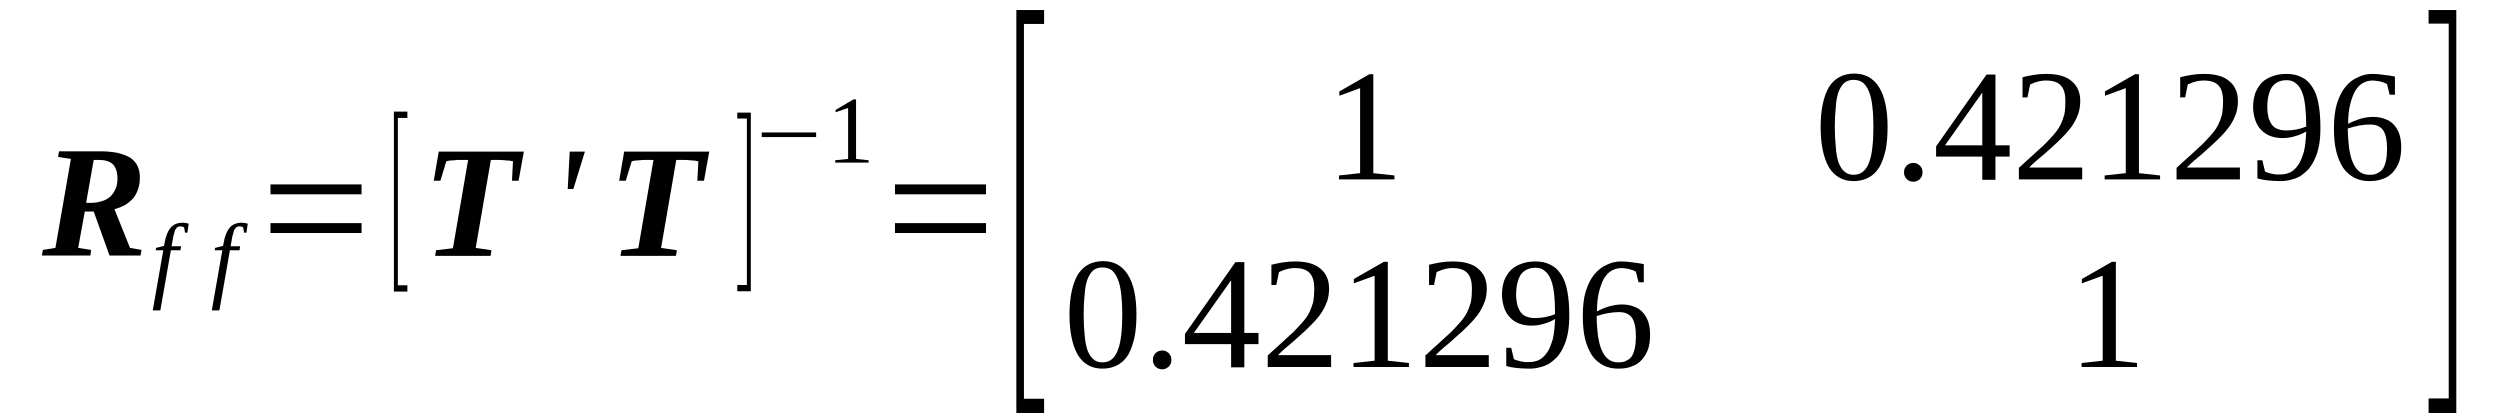 <?xml version='1.0' encoding='UTF-8'?>
<!-- This file was generated by dvisvgm 1.15.1 -->
<svg height='36pt' version='1.1' viewBox='0 -36 215 36' width='215pt' xmlns='http://www.w3.org/2000/svg' xmlns:xlink='http://www.w3.org/1999/xlink'>
<defs>
<clipPath id='clip1'>
<path clip-rule='evenodd' d='M0 -35.989H214.902V-0.029H0V-35.989'/>
</clipPath>
</defs>
<g id='page1'>
<g>
<path clip-path='url(#clip1)' d='M7.293 -17.809L6.723 -14.68L7.832 -14.508L7.773 -14.027H3.602L3.688 -14.508L4.766 -14.68L6.098 -22.332L4.992 -22.504L5.078 -22.988H8.625C9.219 -22.988 9.73 -22.93 10.156 -22.844C10.582 -22.73 10.949 -22.59 11.234 -22.418C11.488 -22.219 11.719 -21.992 11.832 -21.707C11.973 -21.422 12.027 -21.109 12.027 -20.711C12.027 -20.34 11.973 -20 11.859 -19.688C11.746 -19.375 11.602 -19.117 11.406 -18.891C11.207 -18.692 10.98 -18.492 10.723 -18.352C10.441 -18.207 10.156 -18.094 9.844 -18.008L11.18 -14.68L12.172 -14.508L12.086 -14.027H9.418L8.059 -17.809H7.293ZM7.773 -18.551C8.141 -18.551 8.453 -18.606 8.738 -18.692C9.051 -18.777 9.277 -18.918 9.477 -19.09C9.676 -19.262 9.816 -19.488 9.93 -19.746C10.043 -20 10.102 -20.285 10.102 -20.625C10.102 -21.195 9.957 -21.621 9.703 -21.879C9.418 -22.133 9.023 -22.246 8.512 -22.246H8.059L7.406 -18.551H7.773Z' fill-rule='evenodd'/>
<path clip-path='url(#clip1)' d='M13.789 -9.305H13.137L14.043 -14.48H13.391L13.418 -14.68L14.101 -14.851L14.156 -15.105C14.242 -15.703 14.441 -16.133 14.668 -16.414C14.922 -16.699 15.262 -16.844 15.688 -16.844C15.801 -16.844 15.914 -16.844 16 -16.812C16.086 -16.812 16.172 -16.785 16.227 -16.758L16.113 -15.988H15.914L15.832 -16.445C15.746 -16.5 15.633 -16.531 15.488 -16.531C15.406 -16.531 15.32 -16.5 15.262 -16.473C15.207 -16.414 15.148 -16.359 15.094 -16.273C15.035 -16.187 15.008 -16.074 14.98 -15.934C14.922 -15.789 14.895 -15.648 14.867 -15.449L14.754 -14.824H15.574L15.52 -14.48H14.695L13.789 -9.305Z' fill-rule='evenodd'/>
<path clip-path='url(#clip1)' d='M18.867 -9.305H18.215L19.121 -14.48H18.469L18.496 -14.68L19.18 -14.851L19.234 -15.105C19.32 -15.703 19.52 -16.133 19.746 -16.414C20 -16.699 20.34 -16.844 20.766 -16.844C20.879 -16.844 20.992 -16.844 21.078 -16.812C21.164 -16.812 21.25 -16.785 21.305 -16.758L21.191 -15.988H20.992L20.91 -16.445C20.824 -16.5 20.711 -16.531 20.566 -16.531C20.484 -16.531 20.398 -16.5 20.34 -16.473C20.285 -16.414 20.227 -16.359 20.172 -16.273C20.113 -16.187 20.086 -16.074 20.059 -15.934C20 -15.789 19.973 -15.648 19.945 -15.449L19.832 -14.824H20.652L20.598 -14.48H19.773L18.867 -9.305Z' fill-rule='evenodd'/>
<path clip-path='url(#clip1)' d='M23.262 -15.961V-16.812H31.094V-15.961H23.262ZM23.262 -19.289V-20.14H31.094V-19.289H23.262Z' fill-rule='evenodd'/>
<path clip-path='url(#clip1)' d='M33.875 -10.926V-26.402H35.035V-25.859H34.215V-11.465H35.035V-10.926H33.875Z' fill-rule='evenodd'/>
<path clip-path='url(#clip1)' d='M37.422 -13.996L37.504 -14.48L38.953 -14.652L40.258 -22.246H39.859C39.773 -22.246 39.633 -22.246 39.52 -22.246C39.379 -22.246 39.234 -22.246 39.094 -22.219C38.953 -22.219 38.809 -22.191 38.695 -22.191C38.555 -22.164 38.469 -22.164 38.383 -22.133L37.875 -20.457H37.305L37.73 -22.961H45.051L44.598 -20.457H44.031L44.117 -22.133C44.031 -22.133 43.918 -22.164 43.805 -22.191C43.66 -22.191 43.547 -22.191 43.406 -22.219C43.266 -22.219 43.121 -22.246 42.98 -22.246S42.727 -22.246 42.613 -22.246H42.215L40.91 -14.68L42.27 -14.48L42.188 -13.996H37.422Z' fill-rule='evenodd'/>
<path clip-path='url(#clip1)' d='M48.996 -22.961H50.301L49.309 -19.746H48.824L48.996 -22.961Z' fill-rule='evenodd'/>
<path clip-path='url(#clip1)' d='M53.363 -13.996L53.449 -14.48L54.895 -14.652L56.199 -22.246H55.805C55.719 -22.246 55.578 -22.246 55.465 -22.246C55.32 -22.246 55.18 -22.246 55.039 -22.219C54.895 -22.219 54.754 -22.191 54.641 -22.191C54.5 -22.164 54.414 -22.164 54.328 -22.133L53.816 -20.457H53.25L53.676 -22.961H60.996L60.543 -20.457H59.973L60.059 -22.133C59.973 -22.133 59.859 -22.164 59.746 -22.191C59.605 -22.191 59.492 -22.191 59.352 -22.219C59.207 -22.219 59.066 -22.246 58.926 -22.246C58.781 -22.246 58.668 -22.246 58.555 -22.246H58.16L56.852 -14.68L58.215 -14.48L58.129 -13.996H53.363Z' fill-rule='evenodd'/>
<path clip-path='url(#clip1)' d='M64.57 -10.953H63.406V-11.492H64.23V-25.805H63.406V-26.316H64.57V-10.953Z' fill-rule='evenodd'/>
<path clip-path='url(#clip1)' d='M65.508 -24.211V-24.609H70.188V-24.211H65.508Z' fill-rule='evenodd'/>
<path clip-path='url(#clip1)' d='M73.621 -22.332L74.699 -22.219V-22.019H71.832V-22.219L72.938 -22.332V-26.715L71.859 -26.344V-26.543L73.394 -27.453H73.621V-22.332Z' fill-rule='evenodd'/>
<path clip-path='url(#clip1)' d='M76.969 -15.961V-16.812H84.797V-15.961H76.969ZM76.969 -19.289V-20.14H84.797V-19.289H76.969Z' fill-rule='evenodd'/>
<path clip-path='url(#clip1)' d='M87.406 -0.484V-35.137H89.793V-33.941H88.059V-1.707H89.793V-0.484H87.406Z' fill-rule='evenodd'/>
<path clip-path='url(#clip1)' d='M118.105 -21.109L119.922 -20.91V-20.57H115.152V-20.91L116.969 -21.109V-28.422L115.184 -27.765V-28.137L117.766 -29.617H118.105V-21.109Z' fill-rule='evenodd'/>
<path clip-path='url(#clip1)' d='M162.332 -25.094C162.332 -24.324 162.277 -23.672 162.164 -23.101C162.02 -22.504 161.852 -22.019 161.625 -21.621C161.367 -21.223 161.086 -20.937 160.715 -20.738C160.348 -20.539 159.922 -20.426 159.41 -20.426C158.477 -20.426 157.766 -20.824 157.285 -21.621C156.828 -22.418 156.574 -23.555 156.574 -25.094C156.574 -26.574 156.828 -27.711 157.285 -28.508C157.766 -29.273 158.504 -29.672 159.469 -29.672C160.402 -29.672 161.113 -29.273 161.594 -28.508C162.078 -27.738 162.332 -26.601 162.332 -25.094ZM161.113 -25.094C161.113 -25.719 161.086 -26.289 161.027 -26.801C160.973 -27.312 160.887 -27.738 160.746 -28.082C160.633 -28.422 160.434 -28.676 160.234 -28.875C160.008 -29.047 159.723 -29.133 159.41 -29.133C159.098 -29.133 158.816 -29.047 158.617 -28.875C158.391 -28.676 158.246 -28.422 158.105 -28.082C157.992 -27.738 157.906 -27.312 157.879 -26.801C157.824 -26.289 157.793 -25.719 157.793 -25.094C157.793 -24.437 157.824 -23.871 157.879 -23.359C157.906 -22.844 157.992 -22.418 158.105 -22.047C158.246 -21.707 158.391 -21.422 158.617 -21.254C158.816 -21.055 159.098 -20.969 159.41 -20.969C159.723 -20.969 160.008 -21.055 160.234 -21.254C160.434 -21.422 160.633 -21.707 160.746 -22.047C160.887 -22.418 160.973 -22.844 161.027 -23.359C161.086 -23.871 161.113 -24.437 161.113 -25.094Z' fill-rule='evenodd'/>
<path clip-path='url(#clip1)' d='M165.34 -21.168C165.34 -21.082 165.312 -20.969 165.285 -20.855C165.227 -20.769 165.172 -20.683 165.113 -20.598C165.027 -20.539 164.941 -20.484 164.859 -20.426C164.746 -20.398 164.66 -20.371 164.547 -20.371C164.434 -20.371 164.32 -20.398 164.234 -20.426C164.121 -20.484 164.035 -20.539 163.98 -20.598C163.895 -20.683 163.836 -20.769 163.809 -20.855C163.75 -20.969 163.75 -21.082 163.75 -21.168C163.75 -21.281 163.75 -21.394 163.809 -21.508C163.836 -21.594 163.895 -21.68 163.98 -21.765C164.035 -21.82 164.121 -21.879 164.234 -21.933C164.32 -21.965 164.434 -21.992 164.547 -21.992C164.66 -21.992 164.746 -21.965 164.859 -21.933C164.941 -21.879 165.027 -21.82 165.113 -21.765C165.172 -21.68 165.227 -21.594 165.285 -21.508C165.312 -21.394 165.34 -21.281 165.34 -21.168Z' fill-rule='evenodd'/>
<path clip-path='url(#clip1)' d='M171.609 -22.531V-20.539H170.477V-22.531H166.504V-23.414L170.844 -29.59H171.609V-23.5H172.828V-22.531H171.609ZM170.477 -27.996H170.445L167.269 -23.5H170.477V-27.996Z' fill-rule='evenodd'/>
<path clip-path='url(#clip1)' d='M179.07 -20.57H173.625V-21.566C174.078 -21.965 174.477 -22.363 174.844 -22.676C175.215 -23.015 175.555 -23.328 175.867 -23.613C176.148 -23.898 176.406 -24.183 176.633 -24.437C176.859 -24.695 177.059 -24.98 177.199 -25.262C177.34 -25.547 177.453 -25.859 177.539 -26.176C177.598 -26.515 177.625 -26.887 177.625 -27.312C177.625 -27.883 177.512 -28.336 177.254 -28.621C177 -28.933 176.547 -29.074 175.98 -29.074C175.836 -29.074 175.695 -29.074 175.582 -29.047C175.441 -29.019 175.328 -29.019 175.215 -28.961C175.07 -28.933 174.957 -28.906 174.871 -28.848C174.758 -28.82 174.676 -28.762 174.59 -28.734L174.363 -27.625H173.937V-29.359C174.25 -29.445 174.59 -29.504 174.902 -29.558C175.242 -29.617 175.582 -29.644 175.98 -29.644C176.945 -29.644 177.68 -29.445 178.164 -29.019C178.645 -28.621 178.902 -28.051 178.902 -27.312C178.902 -26.941 178.844 -26.601 178.758 -26.289C178.645 -25.976 178.504 -25.66 178.332 -25.379C178.164 -25.094 177.937 -24.808 177.68 -24.523C177.426 -24.269 177.141 -23.953 176.832 -23.672C176.488 -23.359 176.121 -23.043 175.754 -22.703C175.355 -22.39 174.93 -22.019 174.504 -21.594H179.07V-20.57Z' fill-rule='evenodd'/>
<path clip-path='url(#clip1)' d='M183.949 -21.109L185.766 -20.91V-20.57H181V-20.91L182.816 -21.109V-28.422L181.027 -27.765V-28.137L183.609 -29.617H183.949V-21.109Z' fill-rule='evenodd'/>
<path clip-path='url(#clip1)' d='M192.633 -20.57H187.184V-21.566C187.641 -21.965 188.035 -22.363 188.406 -22.676C188.773 -23.015 189.113 -23.328 189.426 -23.613C189.711 -23.898 189.965 -24.183 190.191 -24.437C190.418 -24.695 190.617 -24.98 190.762 -25.262C190.902 -25.547 191.015 -25.859 191.101 -26.176C191.156 -26.515 191.184 -26.887 191.184 -27.312C191.184 -27.883 191.07 -28.336 190.816 -28.621C190.562 -28.933 190.105 -29.074 189.539 -29.074C189.398 -29.074 189.258 -29.074 189.144 -29.047C189 -29.019 188.887 -29.019 188.773 -28.961C188.633 -28.933 188.519 -28.906 188.434 -28.848C188.32 -28.82 188.234 -28.762 188.148 -28.734L187.922 -27.625H187.496V-29.359C187.809 -29.445 188.148 -29.504 188.461 -29.558C188.801 -29.617 189.144 -29.644 189.539 -29.644C190.504 -29.644 191.242 -29.445 191.723 -29.019C192.207 -28.621 192.461 -28.051 192.461 -27.312C192.461 -26.941 192.406 -26.601 192.32 -26.289C192.207 -25.976 192.066 -25.66 191.894 -25.379C191.723 -25.094 191.496 -24.808 191.242 -24.523C190.988 -24.269 190.703 -23.953 190.39 -23.672C190.051 -23.359 189.684 -23.043 189.312 -22.703C188.914 -22.39 188.492 -22.019 188.066 -21.594H192.633V-20.57Z' fill-rule='evenodd'/>
<path clip-path='url(#clip1)' d='M193.766 -26.801C193.766 -27.254 193.852 -27.683 193.965 -28.023C194.109 -28.363 194.305 -28.676 194.531 -28.906C194.789 -29.16 195.102 -29.332 195.441 -29.445C195.809 -29.59 196.207 -29.644 196.633 -29.644C197.145 -29.644 197.57 -29.558 197.937 -29.359C198.305 -29.191 198.617 -28.906 198.844 -28.535C199.101 -28.164 199.269 -27.711 199.383 -27.113C199.496 -26.543 199.555 -25.859 199.555 -25.062C199.555 -24.496 199.527 -23.984 199.441 -23.527C199.355 -23.074 199.242 -22.676 199.074 -22.332C198.93 -21.992 198.73 -21.707 198.535 -21.453C198.305 -21.223 198.078 -21.023 197.824 -20.855C197.57 -20.711 197.285 -20.598 197 -20.539C196.719 -20.457 196.406 -20.426 196.121 -20.426C195.727 -20.426 195.356 -20.457 195.043 -20.484C194.731 -20.512 194.418 -20.57 194.137 -20.656V-22.219H194.563L194.789 -21.254C194.875 -21.195 194.957 -21.168 195.07 -21.137C195.188 -21.109 195.301 -21.082 195.383 -21.055C195.496 -21.023 195.609 -21.023 195.754 -20.996C195.867 -20.996 195.981 -20.996 196.094 -20.996C196.406 -20.996 196.687 -21.055 196.945 -21.168C197.227 -21.308 197.457 -21.535 197.652 -21.82C197.852 -22.105 197.996 -22.504 198.137 -22.961C198.25 -23.441 198.305 -24.012 198.336 -24.695C198.051 -24.523 197.738 -24.383 197.398 -24.297C197.059 -24.183 196.687 -24.125 196.293 -24.125C195.922 -24.125 195.582 -24.183 195.27 -24.297C194.957 -24.41 194.703 -24.582 194.477 -24.808C194.25 -25.035 194.078 -25.32 193.965 -25.633C193.852 -25.976 193.766 -26.375 193.766 -26.801ZM196.66 -29.105C196.094 -29.105 195.668 -28.906 195.383 -28.508C195.129 -28.109 194.988 -27.539 194.988 -26.769C194.988 -26.402 195.043 -26.09 195.102 -25.832C195.188 -25.605 195.301 -25.379 195.414 -25.234C195.555 -25.062 195.727 -24.949 195.922 -24.894C196.121 -24.808 196.379 -24.781 196.633 -24.781C196.918 -24.781 197.199 -24.808 197.512 -24.867C197.797 -24.922 198.078 -25.008 198.336 -25.121C198.336 -25.777 198.305 -26.375 198.25 -26.855C198.191 -27.367 198.109 -27.765 197.965 -28.109C197.824 -28.449 197.652 -28.676 197.426 -28.848C197.227 -29.019 196.973 -29.105 196.66 -29.105Z' fill-rule='evenodd'/>
<path clip-path='url(#clip1)' d='M206.504 -23.359C206.504 -22.875 206.449 -22.476 206.336 -22.105C206.191 -21.734 206.023 -21.453 205.797 -21.195C205.57 -20.937 205.285 -20.738 204.945 -20.625C204.606 -20.484 204.234 -20.426 203.781 -20.426C203.301 -20.426 202.875 -20.512 202.477 -20.711C202.109 -20.91 201.766 -21.195 201.512 -21.566C201.258 -21.965 201.058 -22.418 200.918 -22.988C200.773 -23.555 200.719 -24.238 200.719 -24.98C200.719 -25.805 200.805 -26.515 200.973 -27.086C201.172 -27.683 201.398 -28.164 201.711 -28.535C202.023 -28.906 202.363 -29.191 202.789 -29.359C203.187 -29.558 203.582 -29.644 204.035 -29.644C204.348 -29.644 204.692 -29.617 205.031 -29.558C205.371 -29.531 205.684 -29.473 205.965 -29.418V-27.851H205.512L205.285 -28.762C205.199 -28.82 205.113 -28.848 205 -28.906C204.918 -28.933 204.805 -28.961 204.692 -28.992C204.574 -29.019 204.461 -29.047 204.348 -29.047C204.234 -29.074 204.121 -29.074 204.035 -29.074C203.727 -29.074 203.441 -28.992 203.187 -28.848C202.93 -28.707 202.731 -28.476 202.535 -28.164C202.363 -27.851 202.223 -27.453 202.109 -27C201.996 -26.543 201.937 -25.976 201.937 -25.348C202.25 -25.519 202.59 -25.66 202.961 -25.777C203.356 -25.89 203.727 -25.945 204.094 -25.945C204.461 -25.945 204.805 -25.89 205.086 -25.777C205.398 -25.66 205.652 -25.519 205.852 -25.293C206.051 -25.094 206.223 -24.808 206.336 -24.496C206.449 -24.152 206.504 -23.785 206.504 -23.359ZM203.754 -20.969C204.035 -20.969 204.293 -20.996 204.461 -21.109C204.66 -21.195 204.832 -21.336 204.945 -21.508C205.059 -21.707 205.145 -21.933 205.199 -22.219C205.258 -22.504 205.285 -22.844 205.285 -23.215C205.285 -23.953 205.172 -24.469 204.945 -24.808C204.719 -25.121 204.348 -25.293 203.84 -25.293C203.555 -25.293 203.242 -25.262 202.902 -25.207C202.59 -25.148 202.25 -25.062 201.91 -24.949C201.91 -24.324 201.965 -23.754 202.023 -23.242C202.109 -22.762 202.191 -22.332 202.363 -21.992C202.504 -21.652 202.703 -21.394 202.93 -21.223C203.156 -21.055 203.441 -20.969 203.754 -20.969Z' fill-rule='evenodd'/>
<path clip-path='url(#clip1)' d='M97.734 -8.961C97.734 -8.195 97.68 -7.539 97.562 -6.969C97.422 -6.371 97.254 -5.891 97.027 -5.492C96.769 -5.094 96.488 -4.808 96.117 -4.609C95.75 -4.41 95.324 -4.297 94.812 -4.297C93.875 -4.297 93.168 -4.695 92.684 -5.492C92.231 -6.289 91.977 -7.426 91.977 -8.961C91.977 -10.441 92.231 -11.578 92.684 -12.375C93.168 -13.144 93.906 -13.543 94.871 -13.543C95.805 -13.543 96.516 -13.144 96.996 -12.375C97.481 -11.609 97.734 -10.469 97.734 -8.961ZM96.516 -8.961C96.516 -9.586 96.488 -10.156 96.43 -10.668C96.371 -11.18 96.289 -11.609 96.144 -11.949C96.031 -12.289 95.832 -12.547 95.637 -12.746C95.41 -12.918 95.125 -13 94.812 -13C94.5 -13 94.215 -12.918 94.019 -12.746C93.793 -12.547 93.648 -12.289 93.508 -11.949C93.394 -11.609 93.309 -11.18 93.281 -10.668C93.223 -10.156 93.195 -9.586 93.195 -8.961C93.195 -8.308 93.223 -7.738 93.281 -7.226C93.309 -6.715 93.394 -6.289 93.508 -5.918C93.648 -5.574 93.793 -5.293 94.019 -5.121C94.215 -4.922 94.5 -4.836 94.812 -4.836C95.125 -4.836 95.41 -4.922 95.637 -5.121C95.832 -5.293 96.031 -5.574 96.144 -5.918C96.289 -6.289 96.371 -6.715 96.43 -7.226C96.488 -7.738 96.516 -8.308 96.516 -8.961Z' fill-rule='evenodd'/>
<path clip-path='url(#clip1)' d='M100.742 -5.035C100.742 -4.949 100.715 -4.836 100.684 -4.723C100.629 -4.637 100.57 -4.551 100.516 -4.465C100.43 -4.41 100.344 -4.351 100.258 -4.297C100.145 -4.266 100.062 -4.238 99.949 -4.238S99.719 -4.266 99.637 -4.297C99.523 -4.351 99.438 -4.41 99.379 -4.465C99.297 -4.551 99.238 -4.637 99.211 -4.723C99.152 -4.836 99.152 -4.949 99.152 -5.035C99.152 -5.148 99.152 -5.262 99.211 -5.379C99.238 -5.461 99.297 -5.547 99.379 -5.633C99.438 -5.691 99.523 -5.746 99.637 -5.805C99.719 -5.832 99.836 -5.859 99.949 -5.859S100.145 -5.832 100.258 -5.805C100.344 -5.746 100.43 -5.691 100.516 -5.633C100.57 -5.547 100.629 -5.461 100.684 -5.379C100.715 -5.262 100.742 -5.148 100.742 -5.035Z' fill-rule='evenodd'/>
<path clip-path='url(#clip1)' d='M107.012 -6.402V-4.41H105.875V-6.402H101.906V-7.281L106.246 -13.457H107.012V-7.367H108.23V-6.402H107.012ZM105.875 -11.863H105.848L102.672 -7.367H105.875V-11.863Z' fill-rule='evenodd'/>
<path clip-path='url(#clip1)' d='M114.473 -4.437H109.027V-5.433C109.48 -5.832 109.879 -6.23 110.246 -6.543C110.613 -6.887 110.953 -7.199 111.266 -7.48C111.551 -7.766 111.805 -8.051 112.031 -8.308C112.262 -8.562 112.457 -8.848 112.602 -9.133C112.742 -9.418 112.855 -9.73 112.941 -10.043C112.996 -10.383 113.027 -10.754 113.027 -11.18C113.027 -11.75 112.914 -12.203 112.656 -12.488C112.402 -12.801 111.949 -12.945 111.379 -12.945C111.238 -12.945 111.098 -12.945 110.984 -12.918C110.84 -12.887 110.727 -12.887 110.613 -12.832C110.473 -12.801 110.359 -12.773 110.273 -12.719C110.16 -12.687 110.074 -12.633 109.992 -12.601L109.762 -11.492H109.34V-13.23C109.648 -13.316 109.992 -13.371 110.301 -13.43C110.645 -13.484 110.984 -13.515 111.379 -13.515C112.344 -13.515 113.082 -13.316 113.566 -12.887C114.047 -12.488 114.301 -11.922 114.301 -11.18C114.301 -10.812 114.246 -10.469 114.16 -10.156C114.047 -9.844 113.906 -9.531 113.734 -9.246C113.566 -8.961 113.34 -8.676 113.082 -8.394C112.828 -8.137 112.543 -7.824 112.23 -7.539C111.891 -7.226 111.523 -6.914 111.152 -6.57C110.758 -6.258 110.332 -5.891 109.906 -5.461H114.473V-4.437Z' fill-rule='evenodd'/>
<path clip-path='url(#clip1)' d='M119.352 -4.98L121.168 -4.781V-4.437H116.402V-4.781L118.219 -4.98V-12.289L116.43 -11.637V-12.008L119.012 -13.484H119.352V-4.98Z' fill-rule='evenodd'/>
<path clip-path='url(#clip1)' d='M128.035 -4.437H122.586V-5.433C123.039 -5.832 123.438 -6.23 123.809 -6.543C124.176 -6.887 124.516 -7.199 124.828 -7.48C125.113 -7.766 125.367 -8.051 125.594 -8.308C125.82 -8.562 126.02 -8.848 126.16 -9.133C126.305 -9.418 126.418 -9.73 126.5 -10.043C126.559 -10.383 126.586 -10.754 126.586 -11.18C126.586 -11.75 126.473 -12.203 126.219 -12.488C125.961 -12.801 125.508 -12.945 124.941 -12.945C124.801 -12.945 124.656 -12.945 124.543 -12.918C124.402 -12.887 124.289 -12.887 124.176 -12.832C124.035 -12.801 123.922 -12.773 123.836 -12.719C123.723 -12.687 123.637 -12.633 123.551 -12.601L123.324 -11.492H122.899V-13.23C123.211 -13.316 123.551 -13.371 123.863 -13.43C124.203 -13.484 124.543 -13.515 124.941 -13.515C125.906 -13.515 126.645 -13.316 127.125 -12.887C127.609 -12.488 127.863 -11.922 127.863 -11.18C127.863 -10.812 127.809 -10.469 127.723 -10.156C127.609 -9.844 127.465 -9.531 127.297 -9.246C127.125 -8.961 126.898 -8.676 126.645 -8.394C126.387 -8.137 126.105 -7.824 125.793 -7.539C125.453 -7.226 125.082 -6.914 124.715 -6.57C124.316 -6.258 123.891 -5.891 123.465 -5.461H128.035V-4.437Z' fill-rule='evenodd'/>
<path clip-path='url(#clip1)' d='M129.168 -10.668C129.168 -11.125 129.254 -11.551 129.367 -11.89C129.508 -12.234 129.707 -12.547 129.933 -12.773C130.191 -13.031 130.504 -13.199 130.844 -13.316C131.211 -13.457 131.609 -13.515 132.035 -13.515C132.543 -13.515 132.969 -13.43 133.34 -13.23C133.707 -13.059 134.02 -12.773 134.246 -12.402C134.504 -12.035 134.672 -11.578 134.785 -10.98C134.898 -10.414 134.957 -9.73 134.957 -8.933C134.957 -8.363 134.926 -7.851 134.844 -7.398C134.758 -6.941 134.645 -6.543 134.473 -6.203C134.332 -5.859 134.133 -5.574 133.934 -5.32C133.707 -5.094 133.481 -4.894 133.227 -4.723C132.969 -4.582 132.688 -4.465 132.402 -4.41C132.117 -4.324 131.809 -4.297 131.523 -4.297C131.125 -4.297 130.758 -4.324 130.445 -4.351C130.133 -4.383 129.82 -4.437 129.539 -4.523V-6.09H129.965L130.191 -5.121C130.273 -5.062 130.359 -5.035 130.473 -5.008C130.586 -4.98 130.699 -4.949 130.785 -4.922C130.898 -4.894 131.012 -4.894 131.156 -4.863C131.269 -4.863 131.383 -4.863 131.496 -4.863C131.809 -4.863 132.09 -4.922 132.348 -5.035C132.629 -5.18 132.856 -5.406 133.055 -5.691C133.254 -5.973 133.395 -6.371 133.539 -6.828C133.652 -7.312 133.707 -7.879 133.734 -8.562C133.453 -8.394 133.141 -8.25 132.801 -8.164C132.461 -8.051 132.09 -7.996 131.695 -7.996C131.324 -7.996 130.984 -8.051 130.672 -8.164C130.359 -8.277 130.105 -8.449 129.879 -8.676C129.652 -8.906 129.48 -9.187 129.367 -9.504C129.254 -9.844 129.168 -10.242 129.168 -10.668ZM132.063 -12.973C131.496 -12.973 131.07 -12.773 130.785 -12.375C130.531 -11.976 130.387 -11.41 130.387 -10.64C130.387 -10.269 130.445 -9.957 130.504 -9.703C130.586 -9.473 130.699 -9.246 130.812 -9.105C130.957 -8.933 131.125 -8.82 131.324 -8.762C131.523 -8.676 131.777 -8.648 132.035 -8.648C132.317 -8.648 132.602 -8.676 132.914 -8.734C133.195 -8.793 133.481 -8.875 133.734 -8.988C133.734 -9.644 133.707 -10.242 133.652 -10.726C133.594 -11.238 133.508 -11.637 133.367 -11.976C133.227 -12.32 133.055 -12.547 132.828 -12.719C132.629 -12.887 132.375 -12.973 132.063 -12.973Z' fill-rule='evenodd'/>
<path clip-path='url(#clip1)' d='M141.906 -7.226C141.906 -6.742 141.852 -6.344 141.738 -5.973C141.594 -5.605 141.426 -5.32 141.199 -5.062C140.969 -4.808 140.687 -4.609 140.348 -4.496C140.008 -4.351 139.637 -4.297 139.183 -4.297C138.699 -4.297 138.273 -4.383 137.879 -4.582C137.508 -4.781 137.168 -5.062 136.914 -5.433C136.66 -5.832 136.461 -6.289 136.316 -6.855C136.176 -7.426 136.121 -8.109 136.121 -8.848C136.121 -9.672 136.203 -10.383 136.375 -10.953C136.574 -11.551 136.801 -12.035 137.113 -12.402C137.426 -12.773 137.766 -13.059 138.191 -13.23C138.586 -13.43 138.984 -13.515 139.437 -13.515C139.75 -13.515 140.09 -13.484 140.43 -13.43C140.773 -13.398 141.086 -13.344 141.367 -13.285V-11.723H140.914L140.687 -12.633C140.601 -12.687 140.516 -12.719 140.402 -12.773C140.316 -12.801 140.203 -12.832 140.09 -12.859C139.976 -12.887 139.863 -12.918 139.75 -12.918C139.637 -12.945 139.523 -12.945 139.437 -12.945C139.125 -12.945 138.844 -12.859 138.586 -12.719C138.332 -12.574 138.133 -12.348 137.934 -12.035C137.766 -11.723 137.621 -11.324 137.508 -10.867C137.394 -10.414 137.34 -9.844 137.34 -9.219C137.652 -9.387 137.992 -9.531 138.359 -9.644C138.758 -9.758 139.125 -9.816 139.496 -9.816C139.863 -9.816 140.203 -9.758 140.488 -9.644C140.801 -9.531 141.055 -9.387 141.254 -9.16C141.453 -8.961 141.621 -8.676 141.738 -8.363C141.852 -8.023 141.906 -7.652 141.906 -7.226ZM139.156 -4.836C139.437 -4.836 139.695 -4.863 139.863 -4.98C140.062 -5.062 140.234 -5.207 140.348 -5.379C140.461 -5.574 140.547 -5.805 140.601 -6.09C140.66 -6.371 140.687 -6.715 140.687 -7.086C140.687 -7.824 140.574 -8.336 140.348 -8.676C140.121 -8.988 139.75 -9.16 139.238 -9.16C138.957 -9.16 138.644 -9.133 138.305 -9.074C137.992 -9.019 137.652 -8.933 137.312 -8.82C137.312 -8.195 137.367 -7.625 137.426 -7.113C137.508 -6.629 137.594 -6.203 137.766 -5.859C137.906 -5.519 138.105 -5.262 138.332 -5.094C138.558 -4.922 138.844 -4.836 139.156 -4.836Z' fill-rule='evenodd'/>
<path clip-path='url(#clip1)' d='M181.965 -4.98L183.781 -4.781V-4.437H179.016V-4.781L180.832 -4.98V-12.289L179.043 -11.637V-12.008L181.625 -13.484H181.965V-4.98Z' fill-rule='evenodd'/>
<path clip-path='url(#clip1)' d='M211.242 -0.484H208.859V-1.734H210.59V-33.969H208.859V-35.137H211.242V-0.484Z' fill-rule='evenodd'/>
</g>
</g>
</svg>
